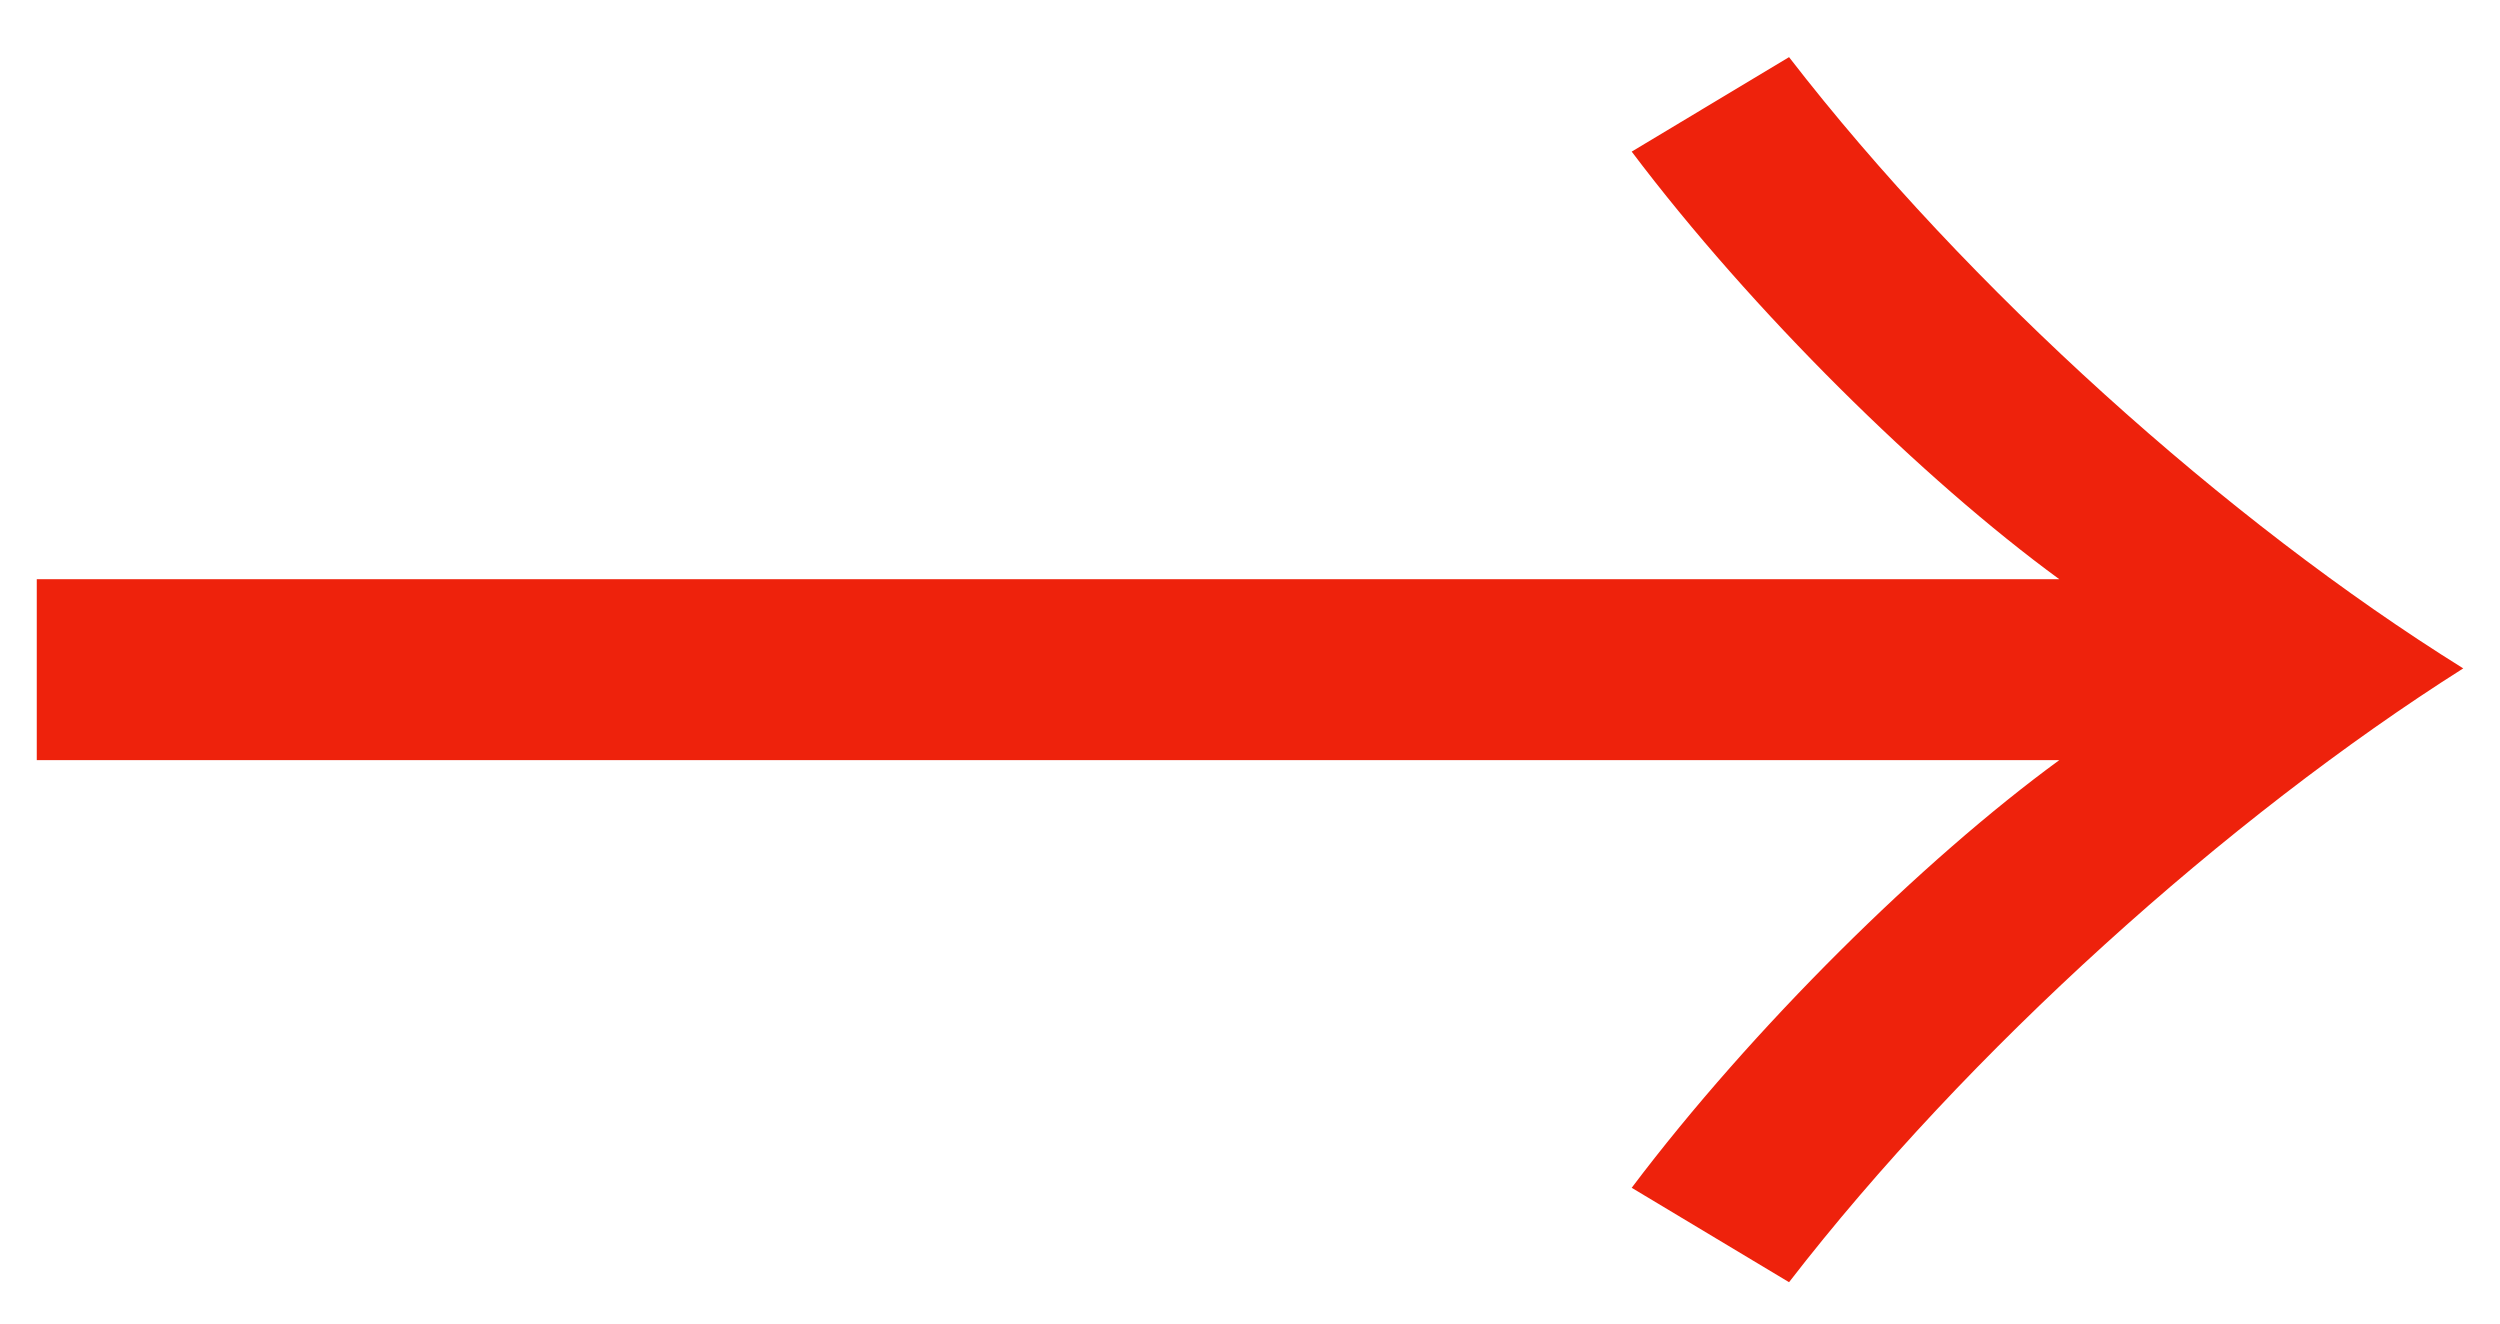 <svg width="34" height="18" viewBox="0 0 34 18" fill="none" xmlns="http://www.w3.org/2000/svg">
<path d="M28.006 7.877C26.151 6.521 23.832 4.238 22.191 2.062L24.331 0.777C26.757 3.917 30.289 7.092 33.5 9.09C30.289 11.123 26.757 14.298 24.331 17.438L22.191 16.154C23.832 13.977 26.151 11.694 28.006 10.338H0.5V7.877H28.006Z" fill="#EE220C"/>
</svg>
